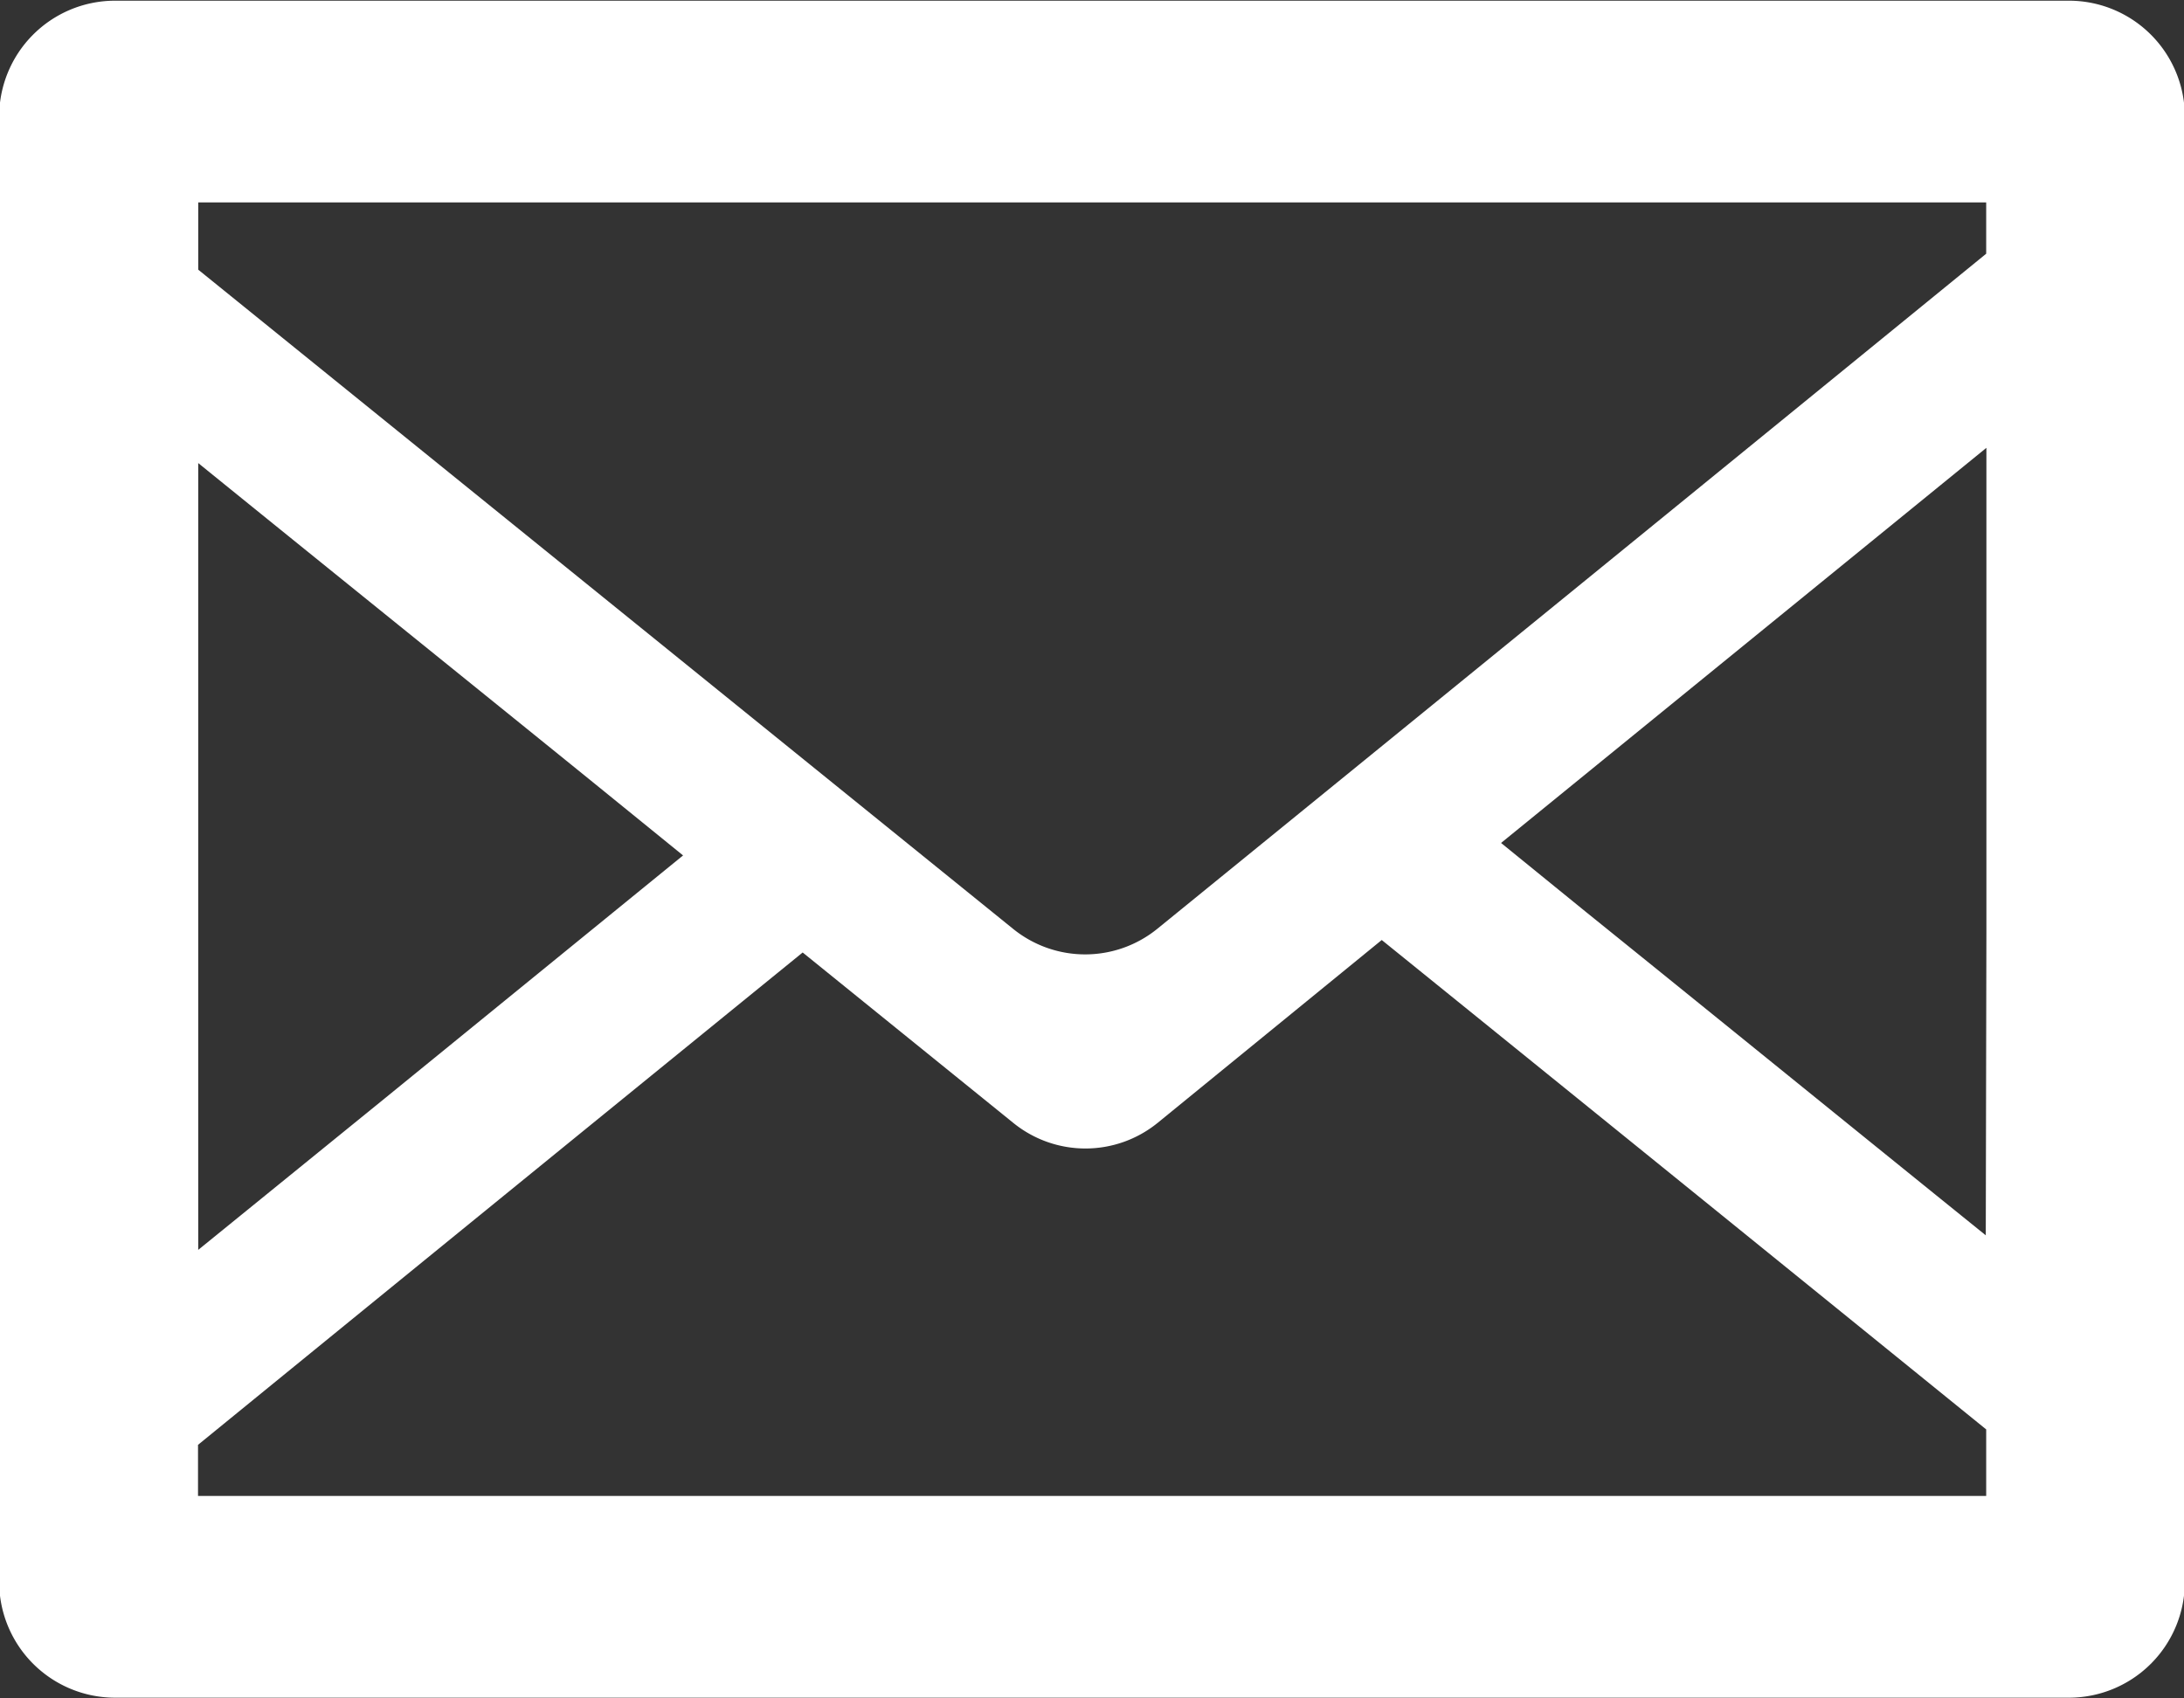 <svg xmlns="http://www.w3.org/2000/svg" width="31.5" height="24.5" viewBox="0 0 31.5 24.5">
  <rect x="0" y="0" width="31.5" height="24.5" fill="#333333" stroke="none"/>
  <defs>
    <style>
      .cls-1 {
        fill: #fff;
        fill-rule: evenodd;
      }
    </style>
  </defs>
  <path id="btn_icon03.svg" class="cls-1" d="M980.6,7594.26H952.4a1.672,1.672,0,0,0-1.662,1.69v21.1a1.672,1.672,0,0,0,1.662,1.69H980.6a1.672,1.672,0,0,0,1.662-1.69v-21.1A1.672,1.672,0,0,0,980.6,7594.26Zm-26.991,20.83q4.359-3.555,8.718-7.1l3.04,2.46a1.651,1.651,0,0,0,2.077,0l3.235-2.64q4.359,3.525,8.718,7.06v0.96H953.606v-0.74Zm25.782-3.02c-1.92-1.55-3.84-3.11-5.761-4.66l-1.23-1,7-5.7v7Zm0.006-14.9v0.74q-5.977,4.875-11.957,9.74a1.651,1.651,0,0,1-2.077,0l-11.754-9.51v-0.97h25.788Zm-18.795,9.42-4.309,3.51-2.684,2.18v-11.35c1.912,1.55,3.824,3.09,5.737,4.64Z" transform="translate(-950.75 -7594.25)"/>
</svg>
